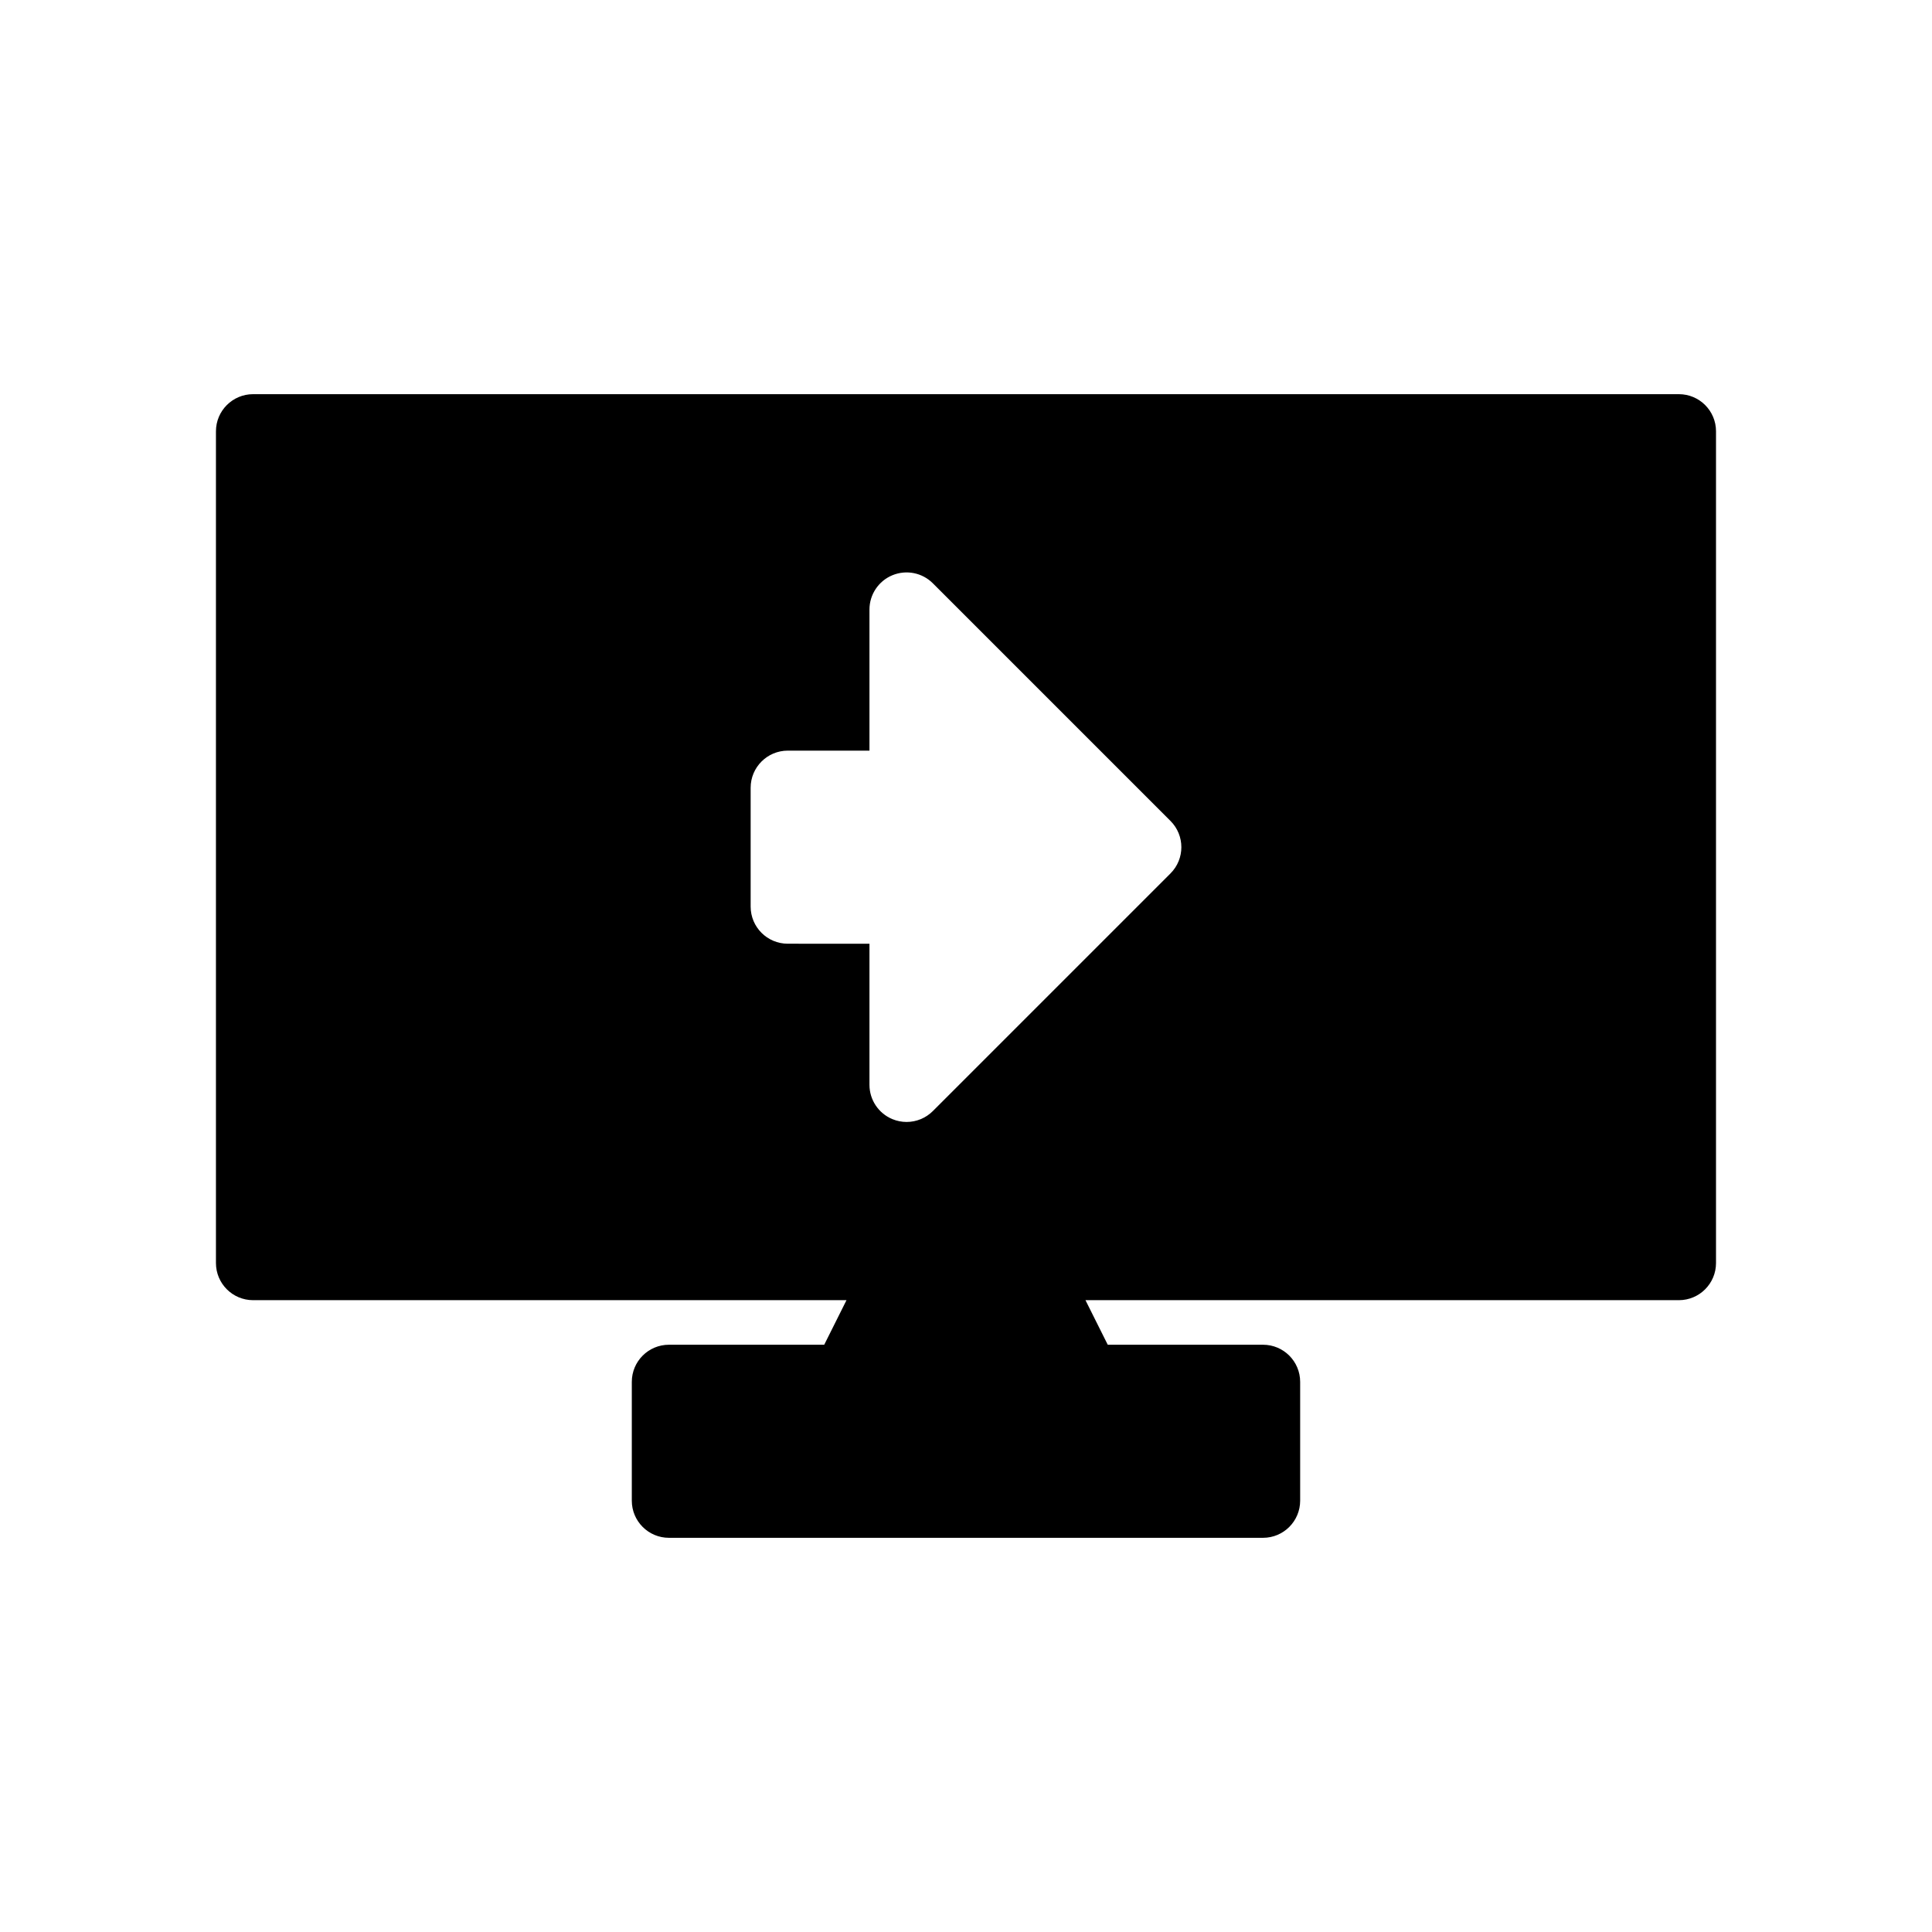 <?xml version="1.0" encoding="UTF-8"?>
<!-- Uploaded to: SVG Repo, www.svgrepo.com, Generator: SVG Repo Mixer Tools -->
<svg fill="#000000" width="800px" height="800px" version="1.1" viewBox="144 144 512 512" xmlns="http://www.w3.org/2000/svg">
 <path d="m588.93 248.46h-377.86c-5.434 0-9.84 4.406-9.84 9.84v220.42c0 5.434 4.406 9.84 9.84 9.84h157.26l-5.902 11.809h-41.152c-5.434 0-9.84 4.406-9.84 9.84v31.488c0 5.434 4.406 9.84 9.84 9.84h157.44c5.434 0 9.84-4.406 9.84-9.84v-31.488c0-5.434-4.406-9.84-9.84-9.84h-41.152l-5.902-11.809h157.26c5.434 0 9.84-4.406 9.84-9.84v-220.42c0-5.434-4.402-9.84-9.84-9.84zm-134.74 127.01-62.977 62.977c-1.883 1.883-4.398 2.883-6.961 2.883-1.266 0-2.543-0.246-3.762-0.75-3.676-1.523-6.074-5.113-6.074-9.09v-37.391l-21.648-0.004c-5.434 0-9.84-4.406-9.84-9.84v-31.488c0-5.434 4.406-9.84 9.84-9.84h21.648v-37.391c0-3.977 2.398-7.57 6.074-9.09 3.699-1.52 7.914-0.676 10.723 2.133l62.977 62.977c3.844 3.844 3.844 10.07 0 13.914z"/>
</svg>